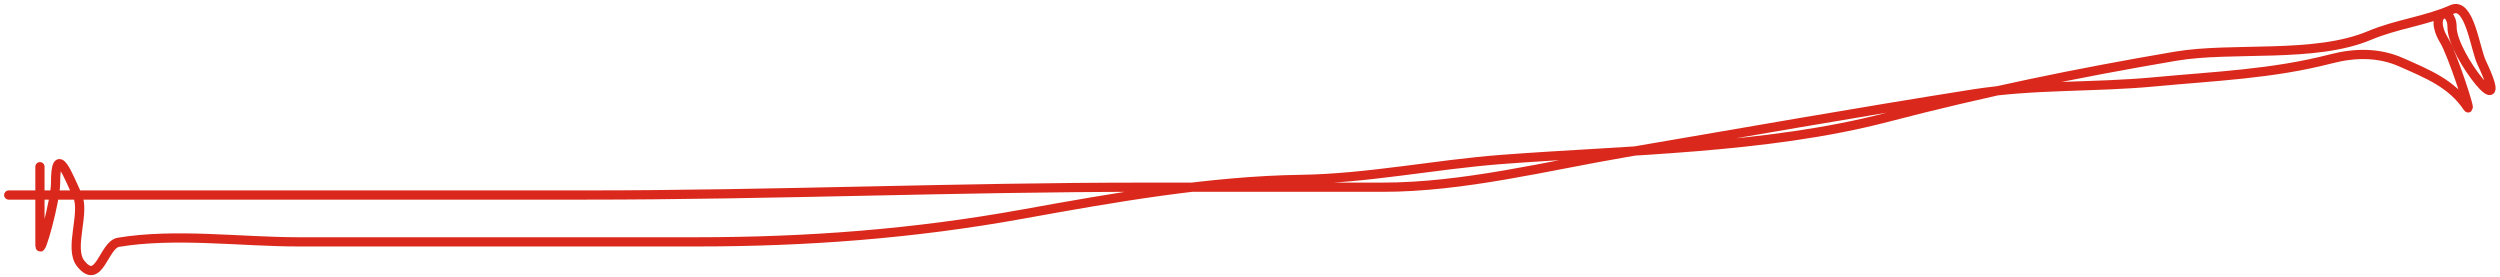 <?xml version="1.0" encoding="UTF-8"?> <svg xmlns="http://www.w3.org/2000/svg" width="542" height="60" viewBox="0 0 542 60" fill="none"><path d="M8.66 37.203C8.66 31.876 8.66 47.859 8.66 53.187C8.66 55.795 12.045 43.398 12.045 39.742C12.045 30.616 14.9 38.383 16.746 42.281C18.58 46.152 14.856 53.834 17.498 57.136C21.537 62.184 22.449 53.067 25.678 52.529C37.97 50.48 52.227 52.435 64.697 52.435C93.436 52.435 122.175 52.435 150.914 52.435C175.02 52.435 198.028 50.701 221.712 46.418C241.211 42.891 262.222 39.179 282.073 38.896C296.48 38.69 311.079 35.669 325.511 34.571C352.745 32.499 382.92 32.279 409.096 25.451C429.984 20.002 450.103 15.853 471.62 12.194C484.034 10.083 501.788 12.714 513.741 7.681C519.628 5.202 525.953 4.552 531.605 2.04C535.385 0.36 536.601 10.559 537.999 13.51C545.066 28.43 531.605 12.137 531.605 5.894C531.605 0.998 526.157 2.622 529.913 8.809C531.661 11.688 535.943 24.717 534.99 23.288C531.512 18.071 526.224 16.008 520.605 13.51C515.736 11.346 510.523 11.423 505.373 12.758C492.62 16.064 480.199 16.506 467.107 17.741C453.895 18.988 440.925 18.302 427.806 20.374C402.664 24.343 377.496 28.798 352.495 33.067C335.232 36.014 317.315 40.588 299.749 40.588C282.575 40.588 265.4 40.588 248.226 40.588C207.723 40.588 167.411 42.281 126.939 42.281C85.256 42.281 43.573 42.281 1.891 42.281" stroke="#DA291C" stroke-width="2" stroke-linecap="round"></path></svg> 